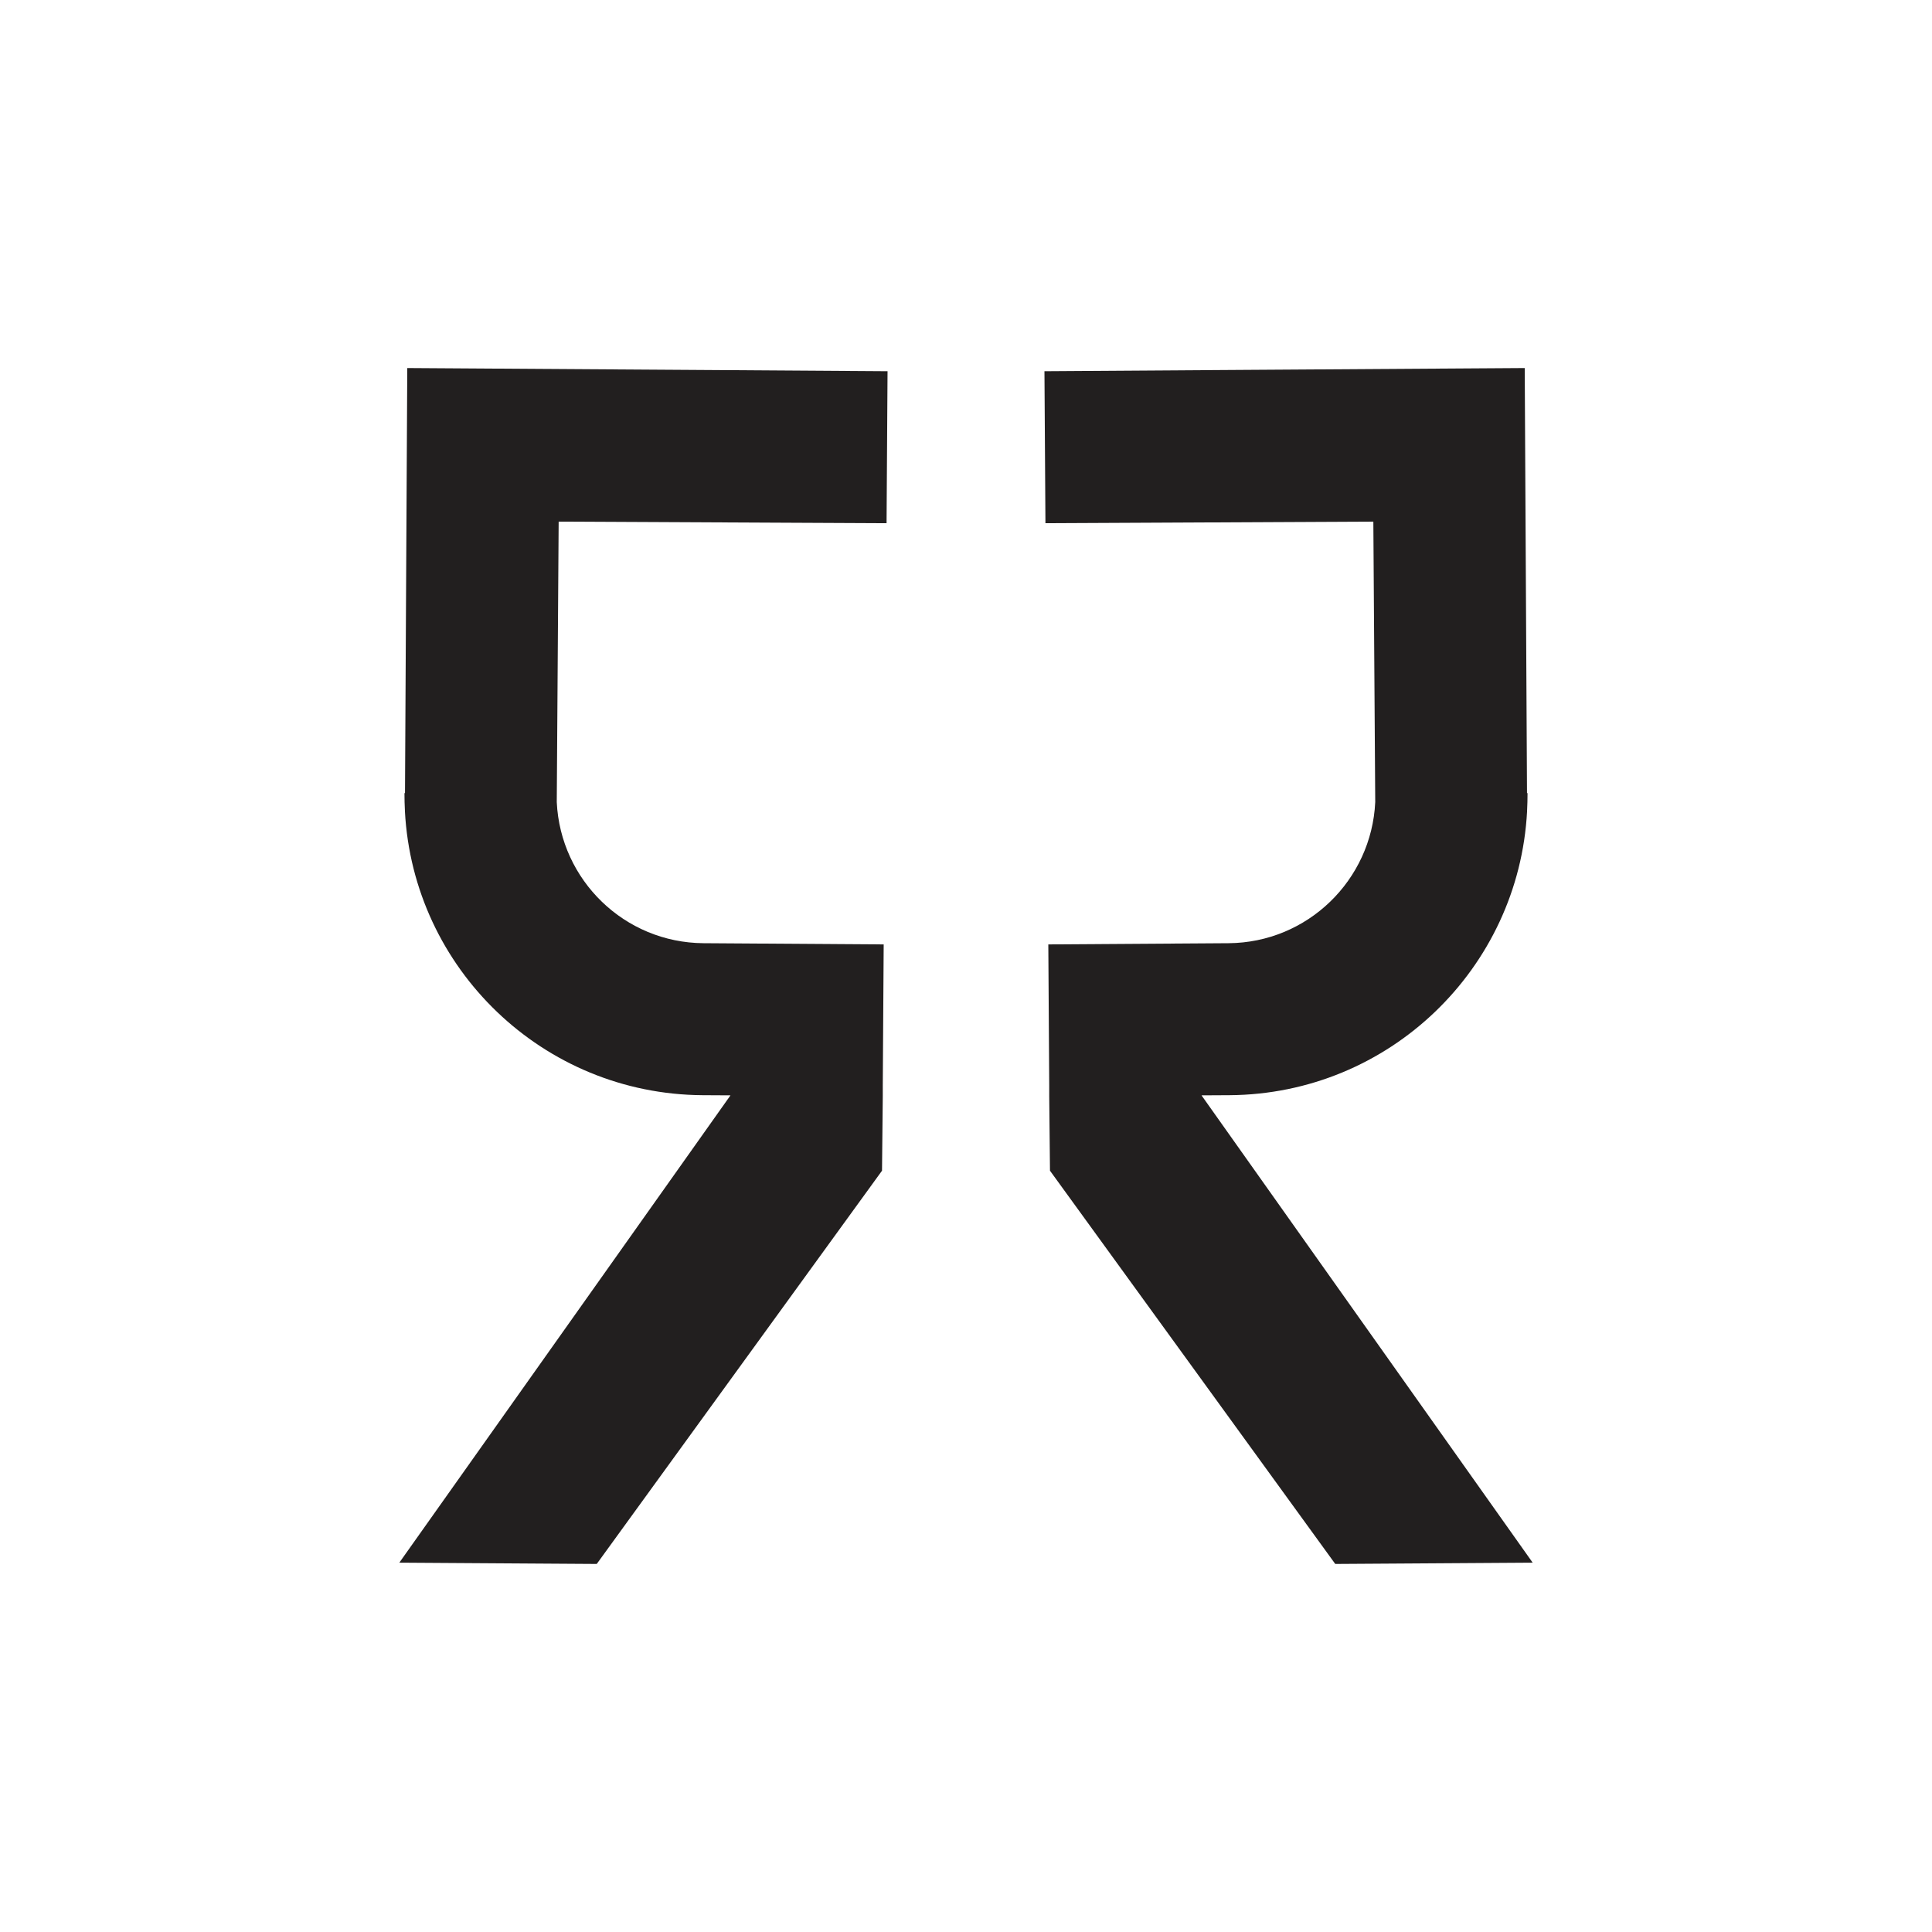 <?xml version="1.0" encoding="UTF-8"?>
<svg xmlns="http://www.w3.org/2000/svg" id="Layer_1" viewBox="0 0 255.12 255.12">
  <defs>
    <style>.cls-1{fill:#fff;}.cls-2{fill:#221f1f;}</style>
  </defs>
  <rect class="cls-1" x="0" width="255.12" height="255.12"></rect>
  <path class="cls-2" d="M201.34,48.6l-39.63.26-23.79.16.13,20.07,43.3-.21.25,37.04c-.49,10.31-8.94,18.56-19.38,18.63l-23.79.16.12,18.64h0s0,1.42,0,1.42l.1,9.82,37.67,51.93,26.07-.17-43.73-61.71,3.69-.02c21.08-.14,38.2-16.71,39.3-37.49h0s0-.06,0-.06c.04-.78.06-1.56.06-2.34h0s-.07,0-.07,0l-.3-56.13Z"></path>
  <path class="cls-2" d="M53.78,48.6l39.63.26,23.79.16-.13,20.07-43.3-.21-.25,37.04c.49,10.31,8.94,18.56,19.38,18.63l23.79.16-.12,18.64h0s0,1.42,0,1.42l-.1,9.82-37.67,51.93-26.07-.17,43.73-61.71-3.69-.02c-21.08-.14-38.2-16.71-39.3-37.49h0s0-.06,0-.06c-.04-.78-.06-1.56-.06-2.34h0s.07,0,.07,0l.3-56.13Z"></path>
</svg>
